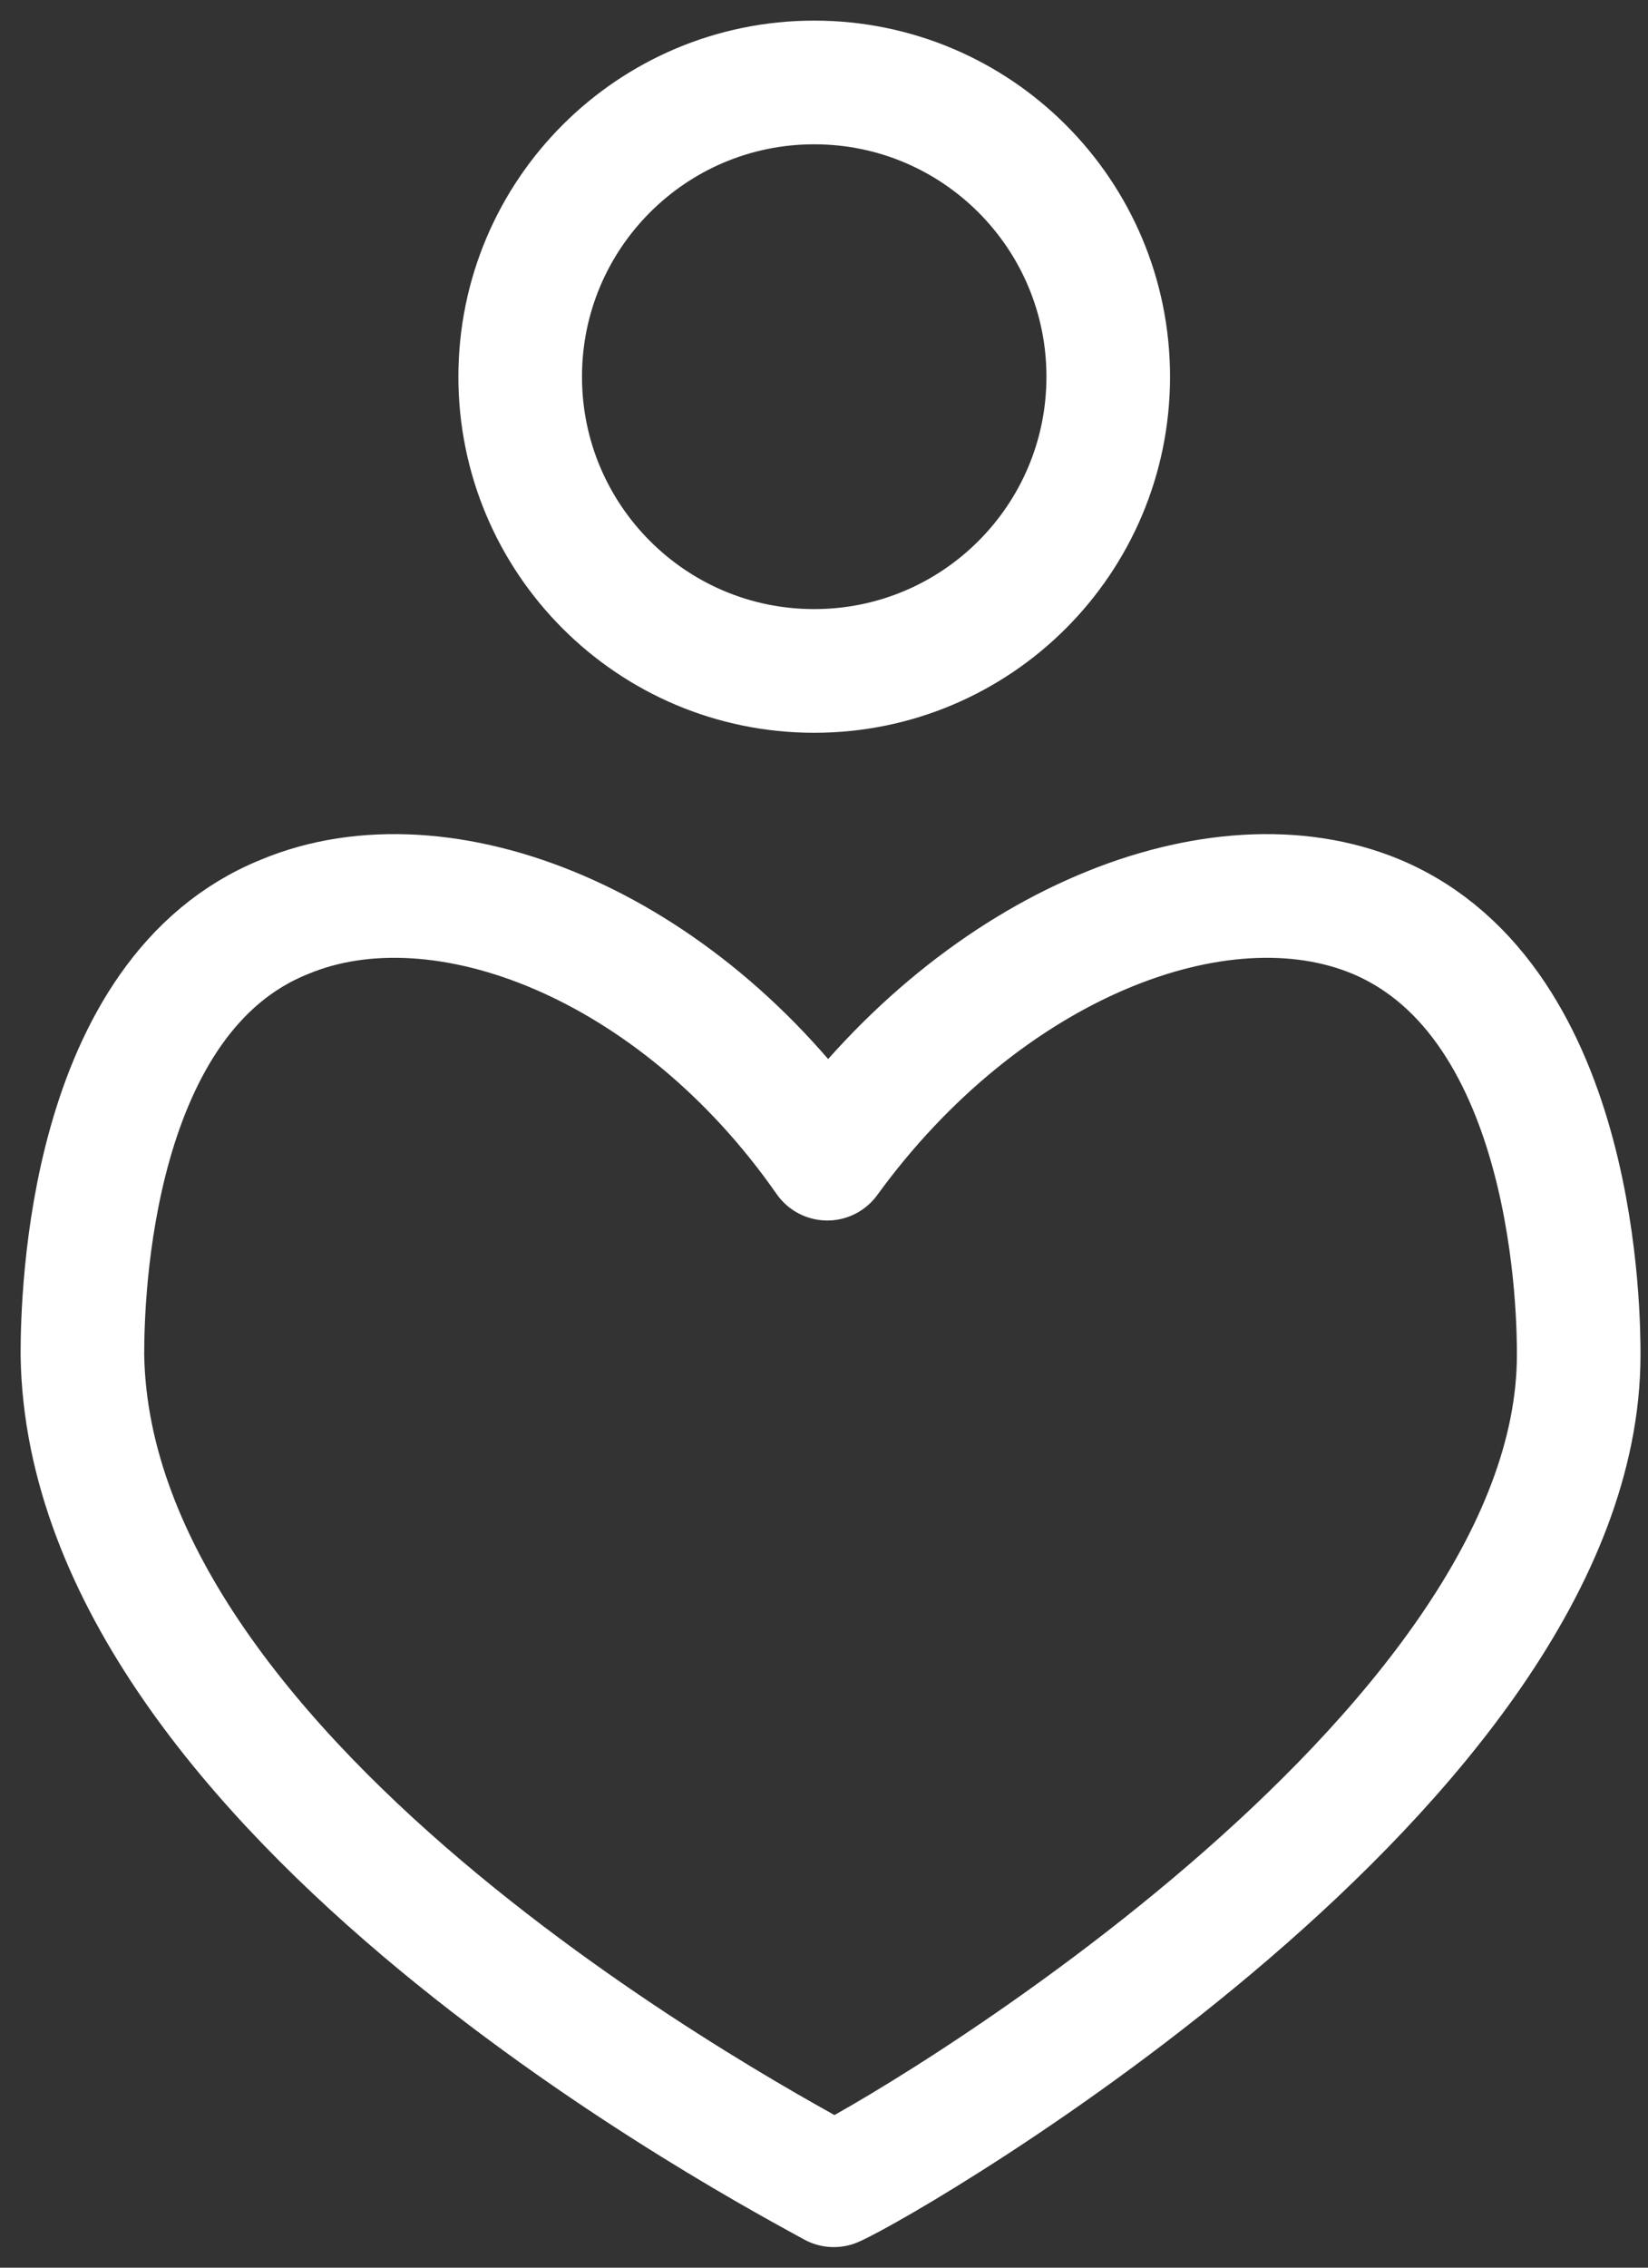 <svg width="40" height="55" viewBox="0 0 40 55" fill="none" xmlns="http://www.w3.org/2000/svg">
<rect x="0" y="0" width="40" height="55" fill="#333333" stroke="none"/>
<path d="M20.238 53.001C21.666 52.367 38.318 42.692 38.318 32.859C38.318 32.066 38.318 24.295 33.402 22.233C29.596 20.648 23.886 22.868 20.08 28.102C16.432 22.868 10.723 20.648 6.916 22.233C2.159 24.137 2 31.432 2 32.859C2.159 43.485 18.811 52.208 20.238 53.001Z" stroke="white" stroke-width="3" stroke-miterlimit="10" stroke-linecap="round" stroke-linejoin="round"/>
<path d="M19.762 16.273C23.704 16.273 26.899 13.078 26.899 9.137C26.899 5.195 23.704 2 19.762 2C15.821 2 12.626 5.195 12.626 9.137C12.626 13.078 15.821 16.273 19.762 16.273Z" stroke="white" stroke-width="3" stroke-miterlimit="10" stroke-linecap="round" stroke-linejoin="round"/>
</svg>
